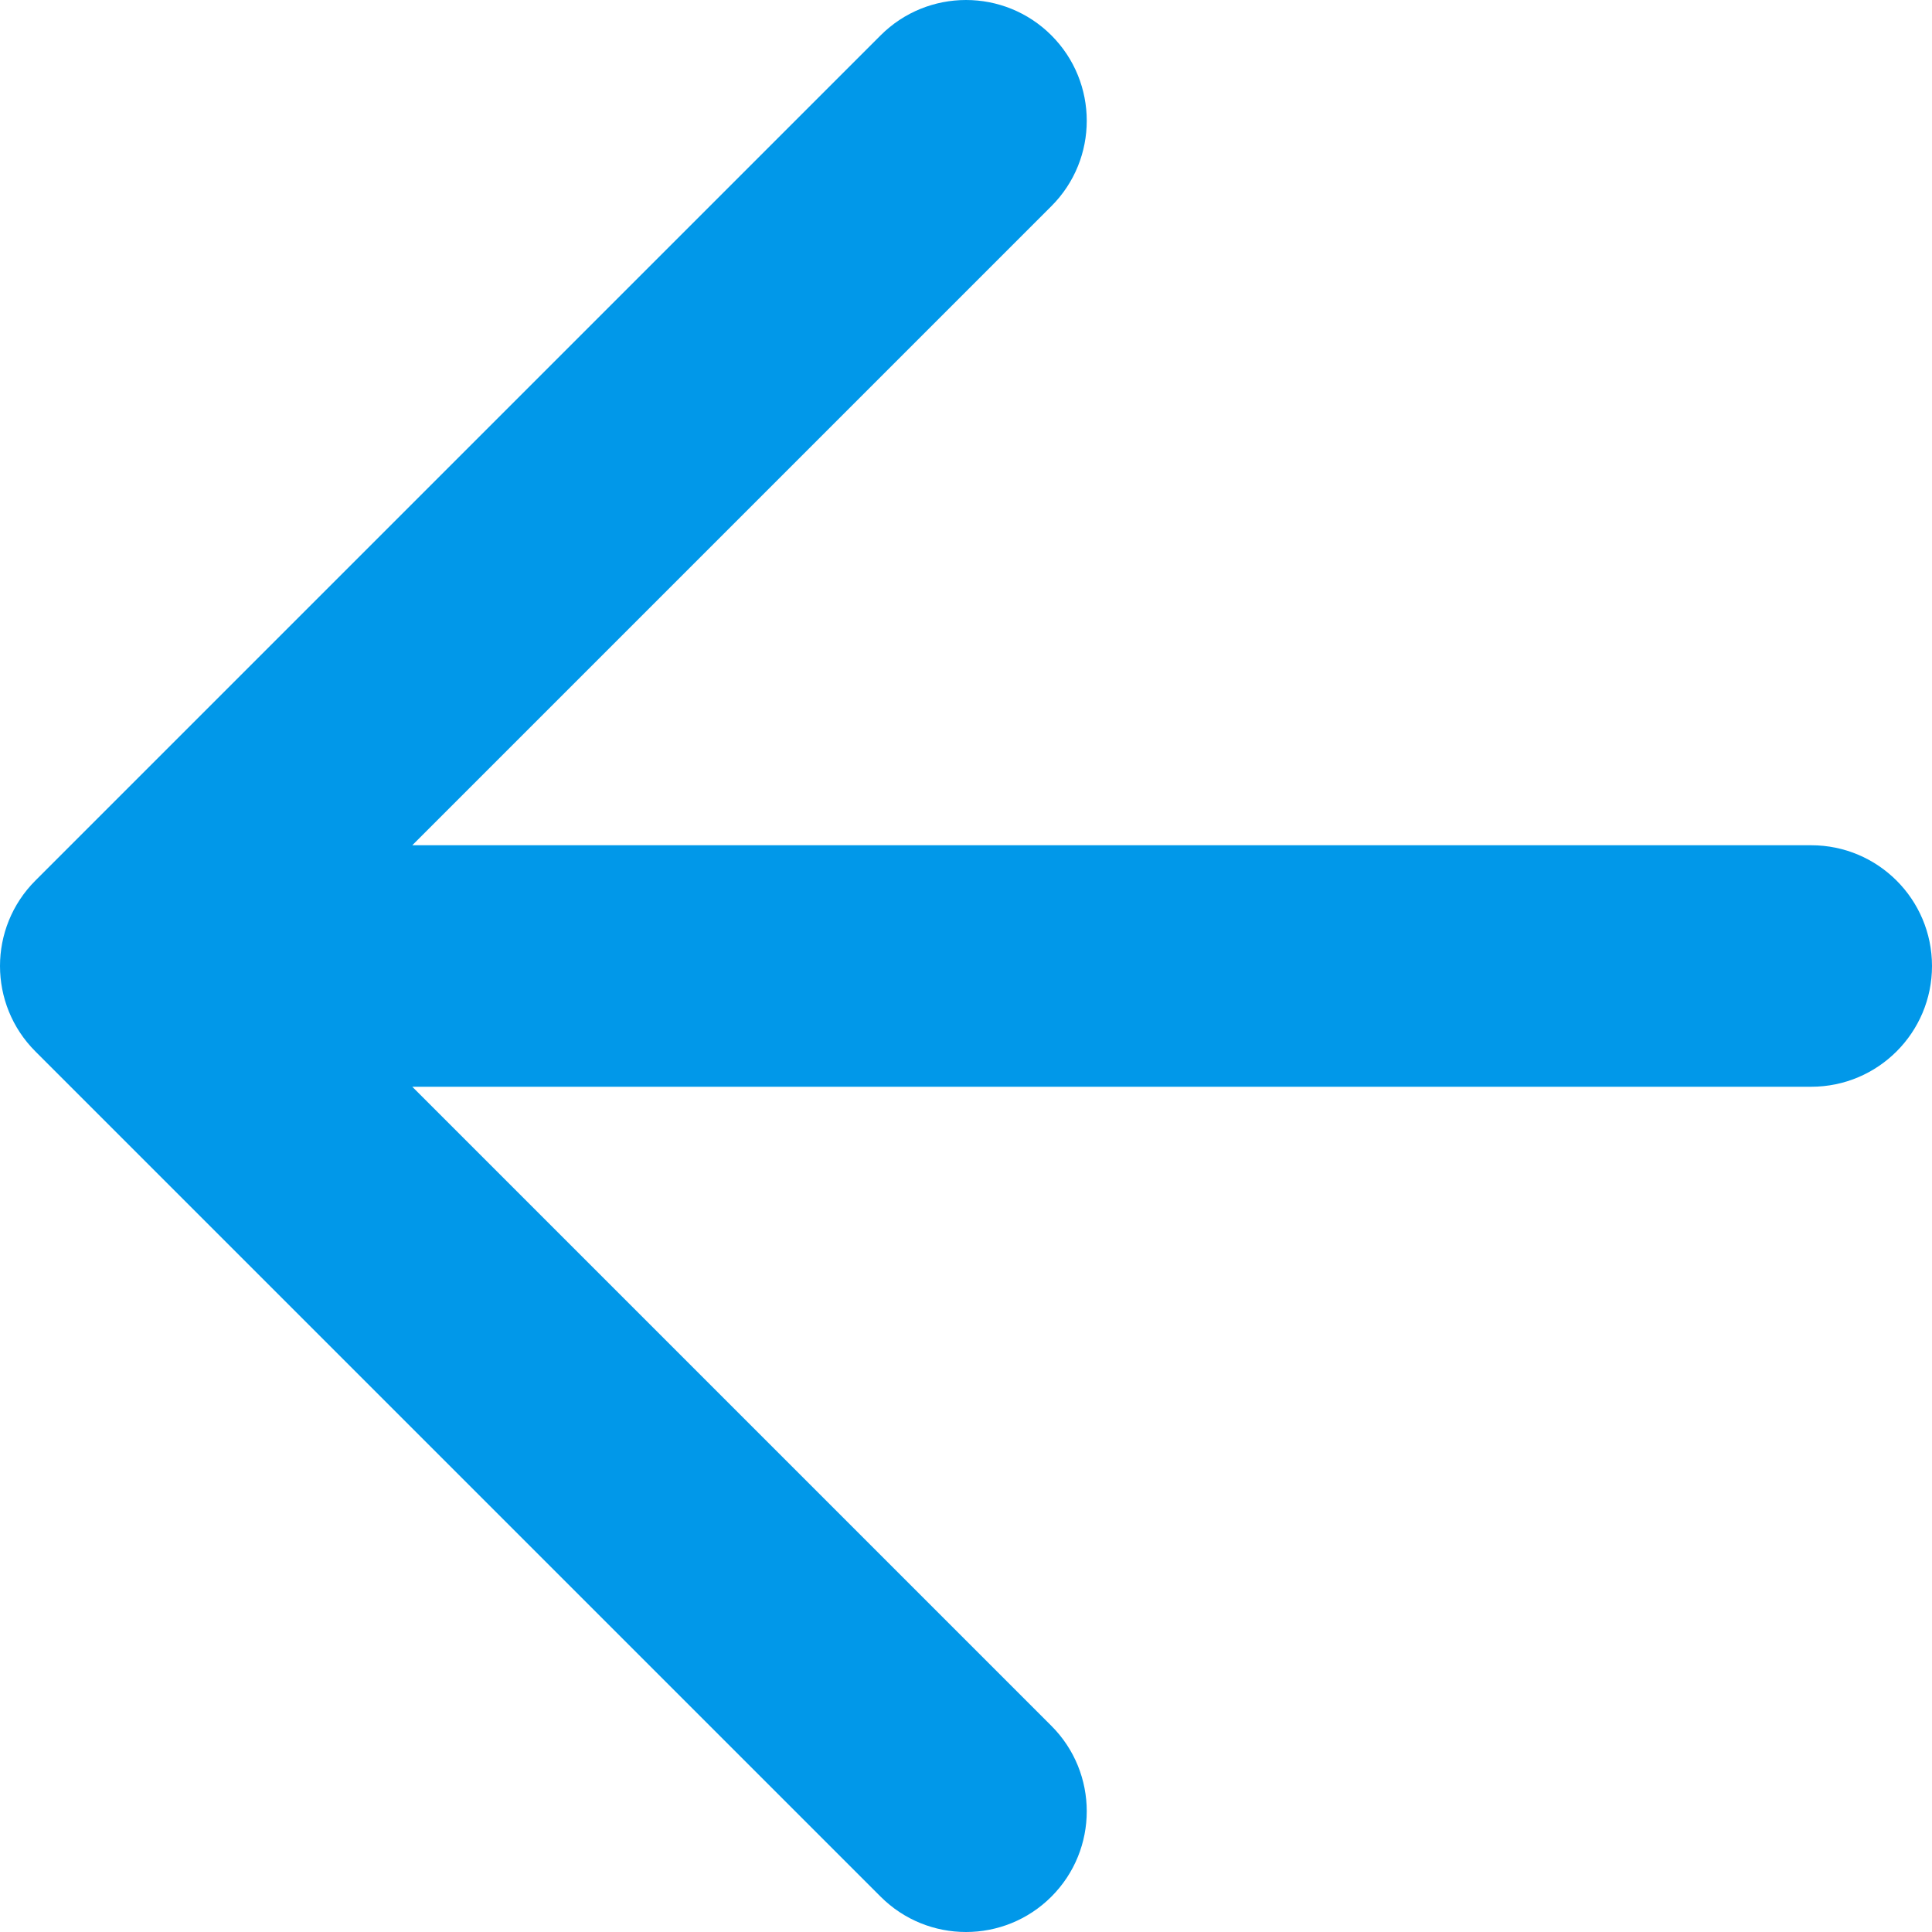 <?xml version="1.0" encoding="utf-8"?>
<svg xmlns="http://www.w3.org/2000/svg" fill="none" height="100%" overflow="visible" preserveAspectRatio="none" style="display: block;" viewBox="0 0 20 20" width="100%">
<path d="M10.884 2.134C11.372 1.646 11.372 0.854 10.884 0.366C10.396 -0.122 9.604 -0.122 9.116 0.366L0.366 9.116C-0.122 9.604 -0.122 10.396 0.366 10.884L9.116 19.634C9.604 20.122 10.396 20.122 10.884 19.634C11.372 19.146 11.372 18.354 10.884 17.866L4.268 11.25L18.75 11.25C19.44 11.25 20 10.69 20 10C20 9.31 19.44 8.75 18.75 8.75L4.268 8.75L10.884 2.134Z" fill="#0198E9" id="Shape"/>
</svg>